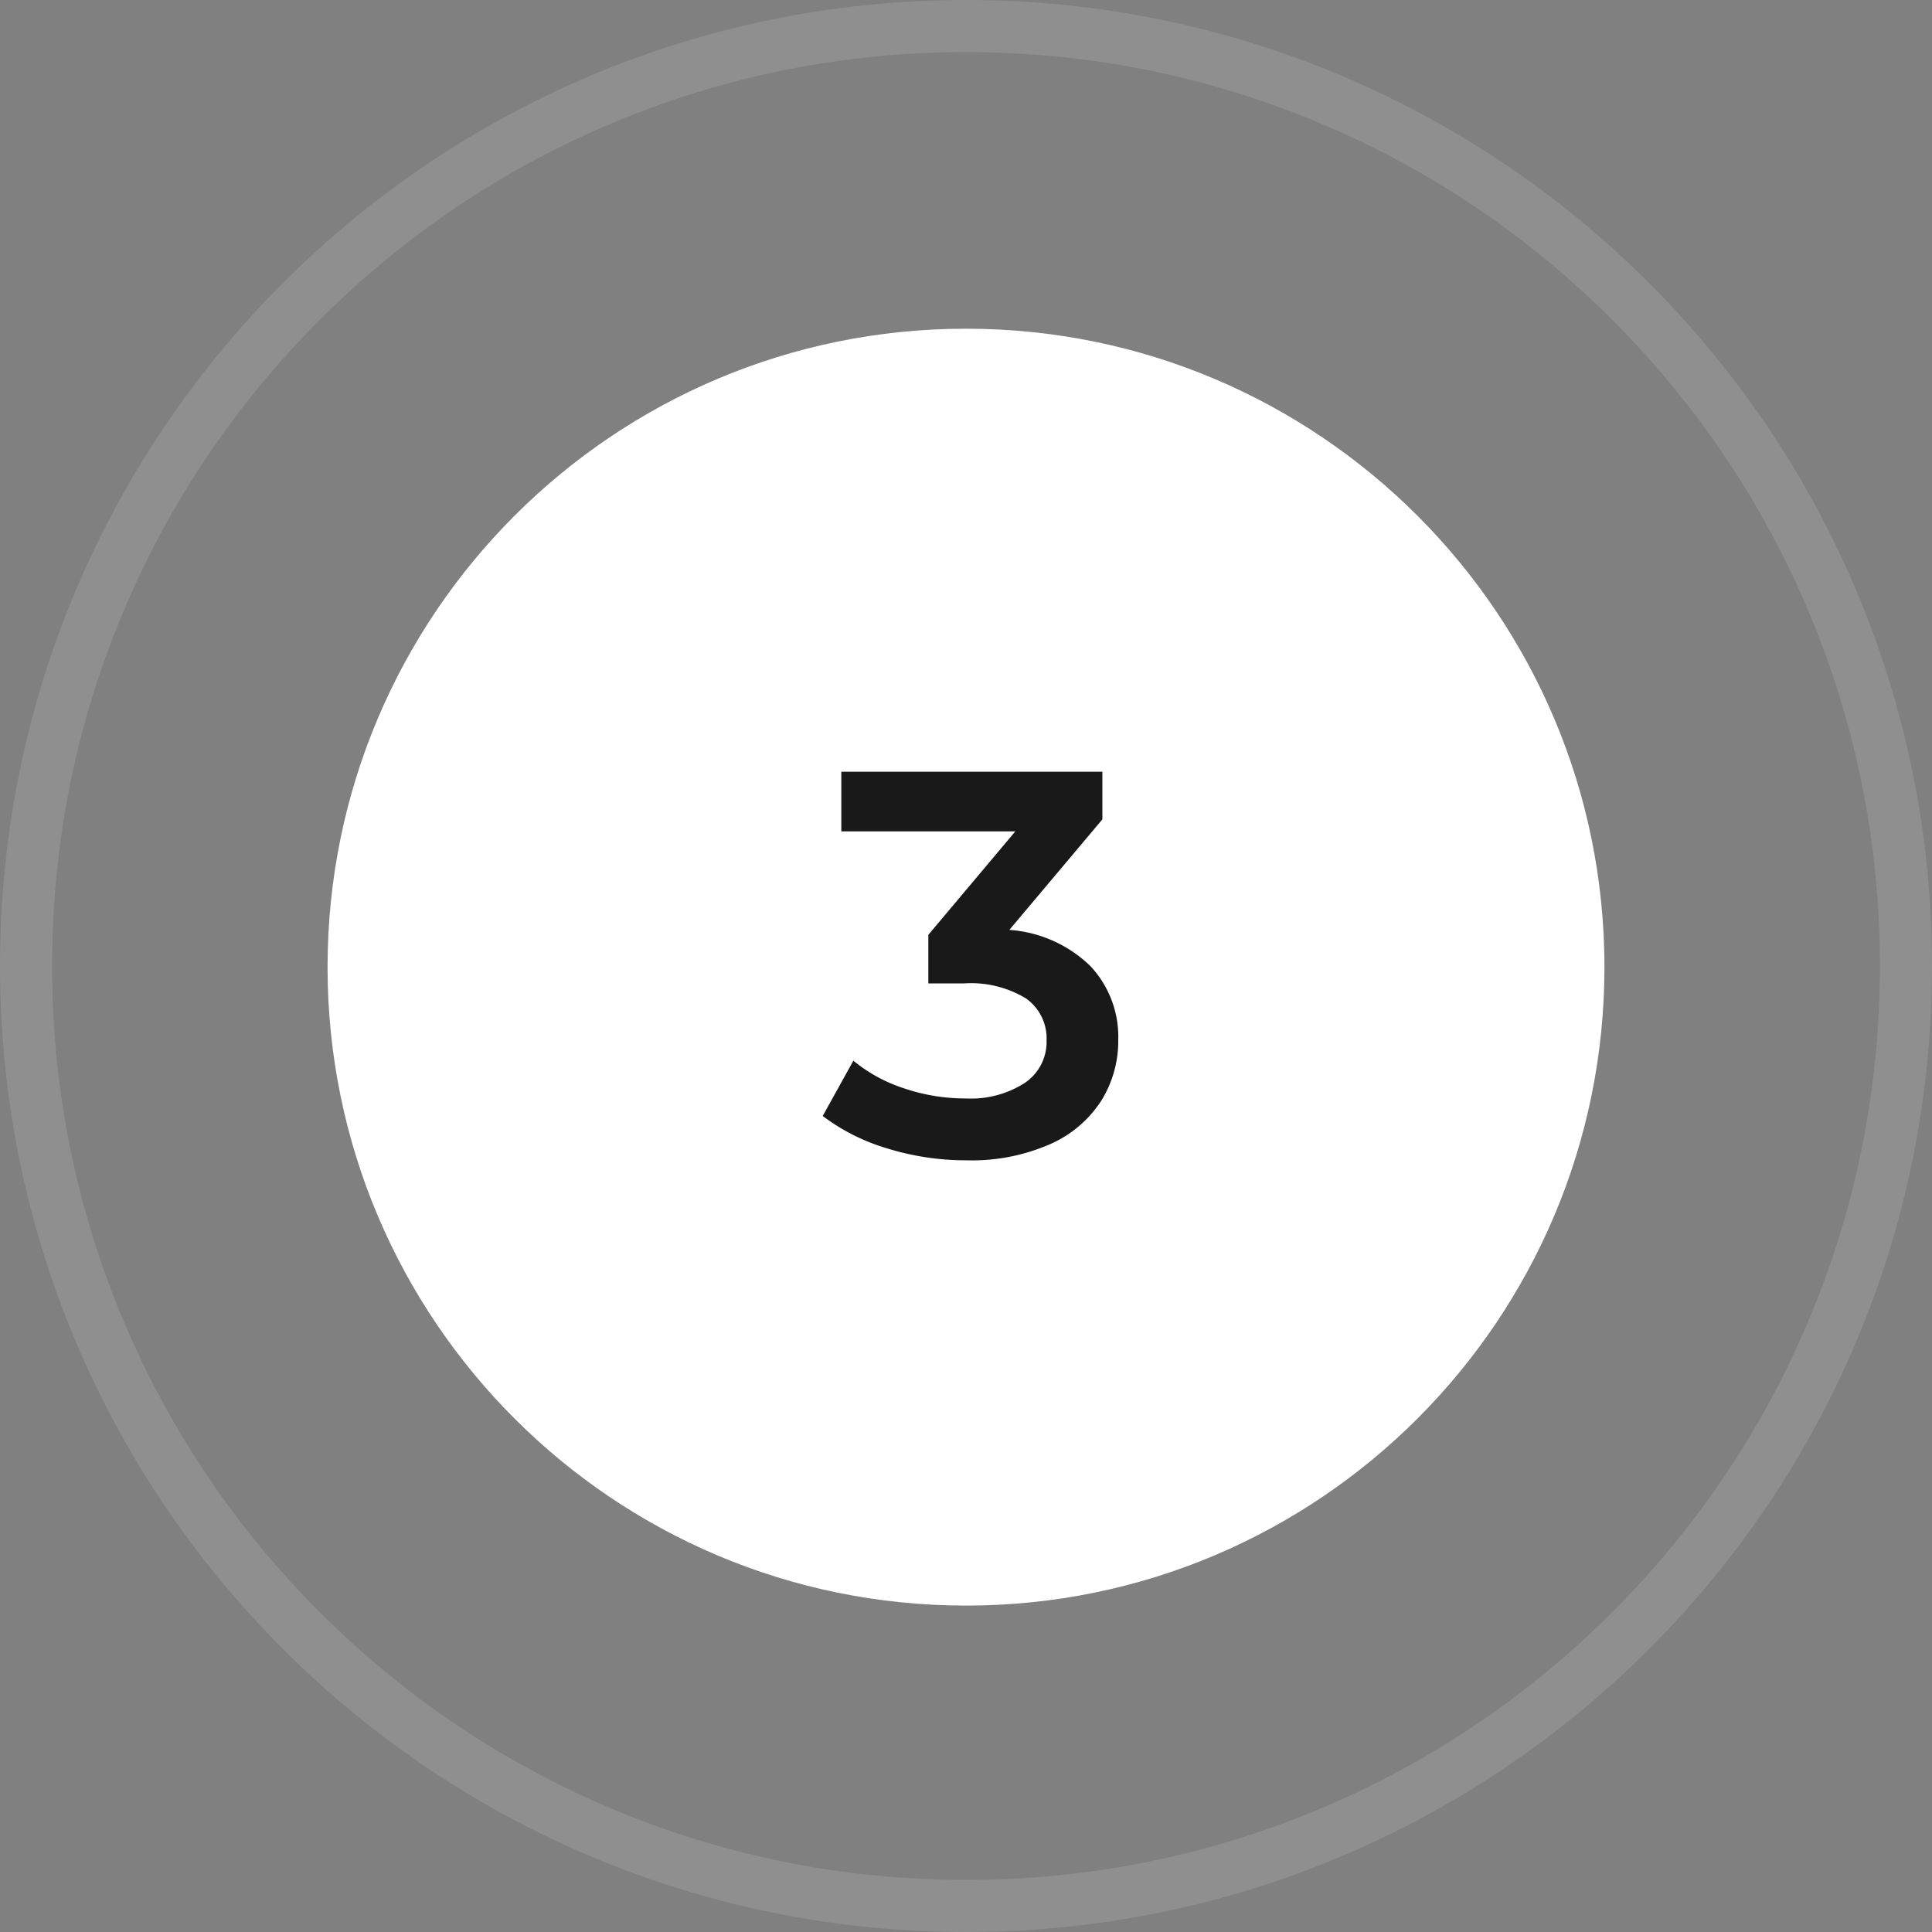 <svg xmlns="http://www.w3.org/2000/svg" width="74.134" height="74.134" viewBox="0 0 74.134 74.134">
  <rect x="0" y="0" width="74.134" height="74.134" fill="#808080" stroke="none"/>
  <g id="step-03" transform="translate(-970 -3863.387)">
    <g id="Path_31107" data-name="Path 31107" transform="translate(982.569 3876)" fill="#fff">
      <path d="M 24.498 47.996 C 21.325 47.996 18.248 47.374 15.352 46.149 C 12.554 44.966 10.041 43.272 7.882 41.113 C 5.724 38.955 4.03 36.442 2.846 33.644 C 1.621 30.748 1 27.67 1 24.498 C 1 21.325 1.621 18.248 2.846 15.352 C 4.03 12.554 5.724 10.041 7.882 7.882 C 10.041 5.724 12.554 4.03 15.352 2.846 C 18.248 1.621 21.325 1 24.498 1 C 27.67 1 30.748 1.621 33.644 2.846 C 36.442 4.03 38.955 5.724 41.113 7.882 C 43.272 10.041 44.966 12.554 46.149 15.352 C 47.374 18.248 47.996 21.325 47.996 24.498 C 47.996 27.67 47.374 30.748 46.149 33.644 C 44.966 36.442 43.272 38.955 41.113 41.113 C 38.955 43.272 36.442 44.966 33.644 46.149 C 30.748 47.374 27.67 47.996 24.498 47.996 Z" stroke="none"/>
      <path d="M 24.498 2 C 21.46 2 18.514 2.595 15.741 3.767 C 13.062 4.9 10.656 6.523 8.589 8.589 C 6.523 10.656 4.9 13.062 3.767 15.741 C 2.595 18.514 2 21.46 2 24.498 C 2 27.536 2.595 30.482 3.767 33.254 C 4.9 35.933 6.523 38.339 8.589 40.406 C 10.656 42.473 13.062 44.095 15.741 45.228 C 18.514 46.401 21.46 46.996 24.498 46.996 C 27.536 46.996 30.482 46.401 33.254 45.228 C 35.933 44.095 38.339 42.473 40.406 40.406 C 42.473 38.339 44.095 35.933 45.228 33.254 C 46.401 30.482 46.996 27.536 46.996 24.498 C 46.996 21.46 46.401 18.514 45.228 15.741 C 44.095 13.062 42.473 10.656 40.406 8.589 C 38.339 6.523 35.933 4.9 33.254 3.767 C 30.482 2.595 27.536 2 24.498 2 M 24.498 3.814697265625e-06 C 38.028 3.814697265625e-06 48.996 10.968 48.996 24.498 C 48.996 38.028 38.028 48.996 24.498 48.996 C 10.968 48.996 3.814697265625e-06 38.028 3.814697265625e-06 24.498 C 3.814697265625e-06 10.968 10.968 3.814697265625e-06 24.498 3.814697265625e-06 Z" stroke="none" fill="#fff"/>
    </g>
    <path id="Path_31111" data-name="Path 31111" d="M1.071-8.631A4.953,4.953,0,0,1,4.179-7.245,3.968,3.968,0,0,1,5.25-4.41,4.336,4.336,0,0,1,4.6-2.079,4.477,4.477,0,0,1,2.636-.41a7.466,7.466,0,0,1-3.2.62A10.209,10.209,0,0,1-3.6-.242,7.76,7.76,0,0,1-6.09-1.491l1.176-2.121A5.946,5.946,0,0,0-2.971-2.552a7.3,7.3,0,0,0,2.363.388,3.829,3.829,0,0,0,2.279-.6A1.9,1.9,0,0,0,2.5-4.389,1.88,1.88,0,0,0,1.712-6a4.072,4.072,0,0,0-2.4-.577H-2.037V-8.442L1.3-12.411H-5.376V-14.7H4.641v1.827Z" transform="translate(1007.659 3907.7)" fill="#191919"/>
    <g id="Path_31115" data-name="Path 31115" transform="translate(970 3863.387)" fill="none" opacity="0.12">
      <path d="M37.067,0A37.067,37.067,0,1,1,0,37.067,37.067,37.067,0,0,1,37.067,0Z" stroke="none"/>
      <path d="M 37.067 2 C 32.332 2 27.74 2.927 23.418 4.755 C 19.243 6.521 15.492 9.05 12.271 12.271 C 9.05 15.492 6.521 19.243 4.755 23.418 C 2.927 27.74 2 32.332 2 37.067 C 2 41.802 2.927 46.394 4.755 50.716 C 6.521 54.892 9.05 58.642 12.271 61.863 C 15.492 65.084 19.243 67.613 23.418 69.379 C 27.74 71.207 32.332 72.134 37.067 72.134 C 41.802 72.134 46.394 71.207 50.716 69.379 C 54.892 67.613 58.642 65.084 61.863 61.863 C 65.084 58.642 67.613 54.892 69.379 50.716 C 71.207 46.394 72.134 41.802 72.134 37.067 C 72.134 32.332 71.207 27.74 69.379 23.418 C 67.613 19.243 65.084 15.492 61.863 12.271 C 58.642 9.05 54.892 6.521 50.716 4.755 C 46.394 2.927 41.802 2 37.067 2 M 37.067 -7.62939453125e-06 C 57.539 -7.62939453125e-06 74.134 16.596 74.134 37.067 C 74.134 57.539 57.539 74.134 37.067 74.134 C 16.596 74.134 -7.62939453125e-06 57.539 -7.62939453125e-06 37.067 C -7.62939453125e-06 16.596 16.596 -7.62939453125e-06 37.067 -7.62939453125e-06 Z" stroke="none" fill="#fff"/>
    </g>
  </g>
</svg>
